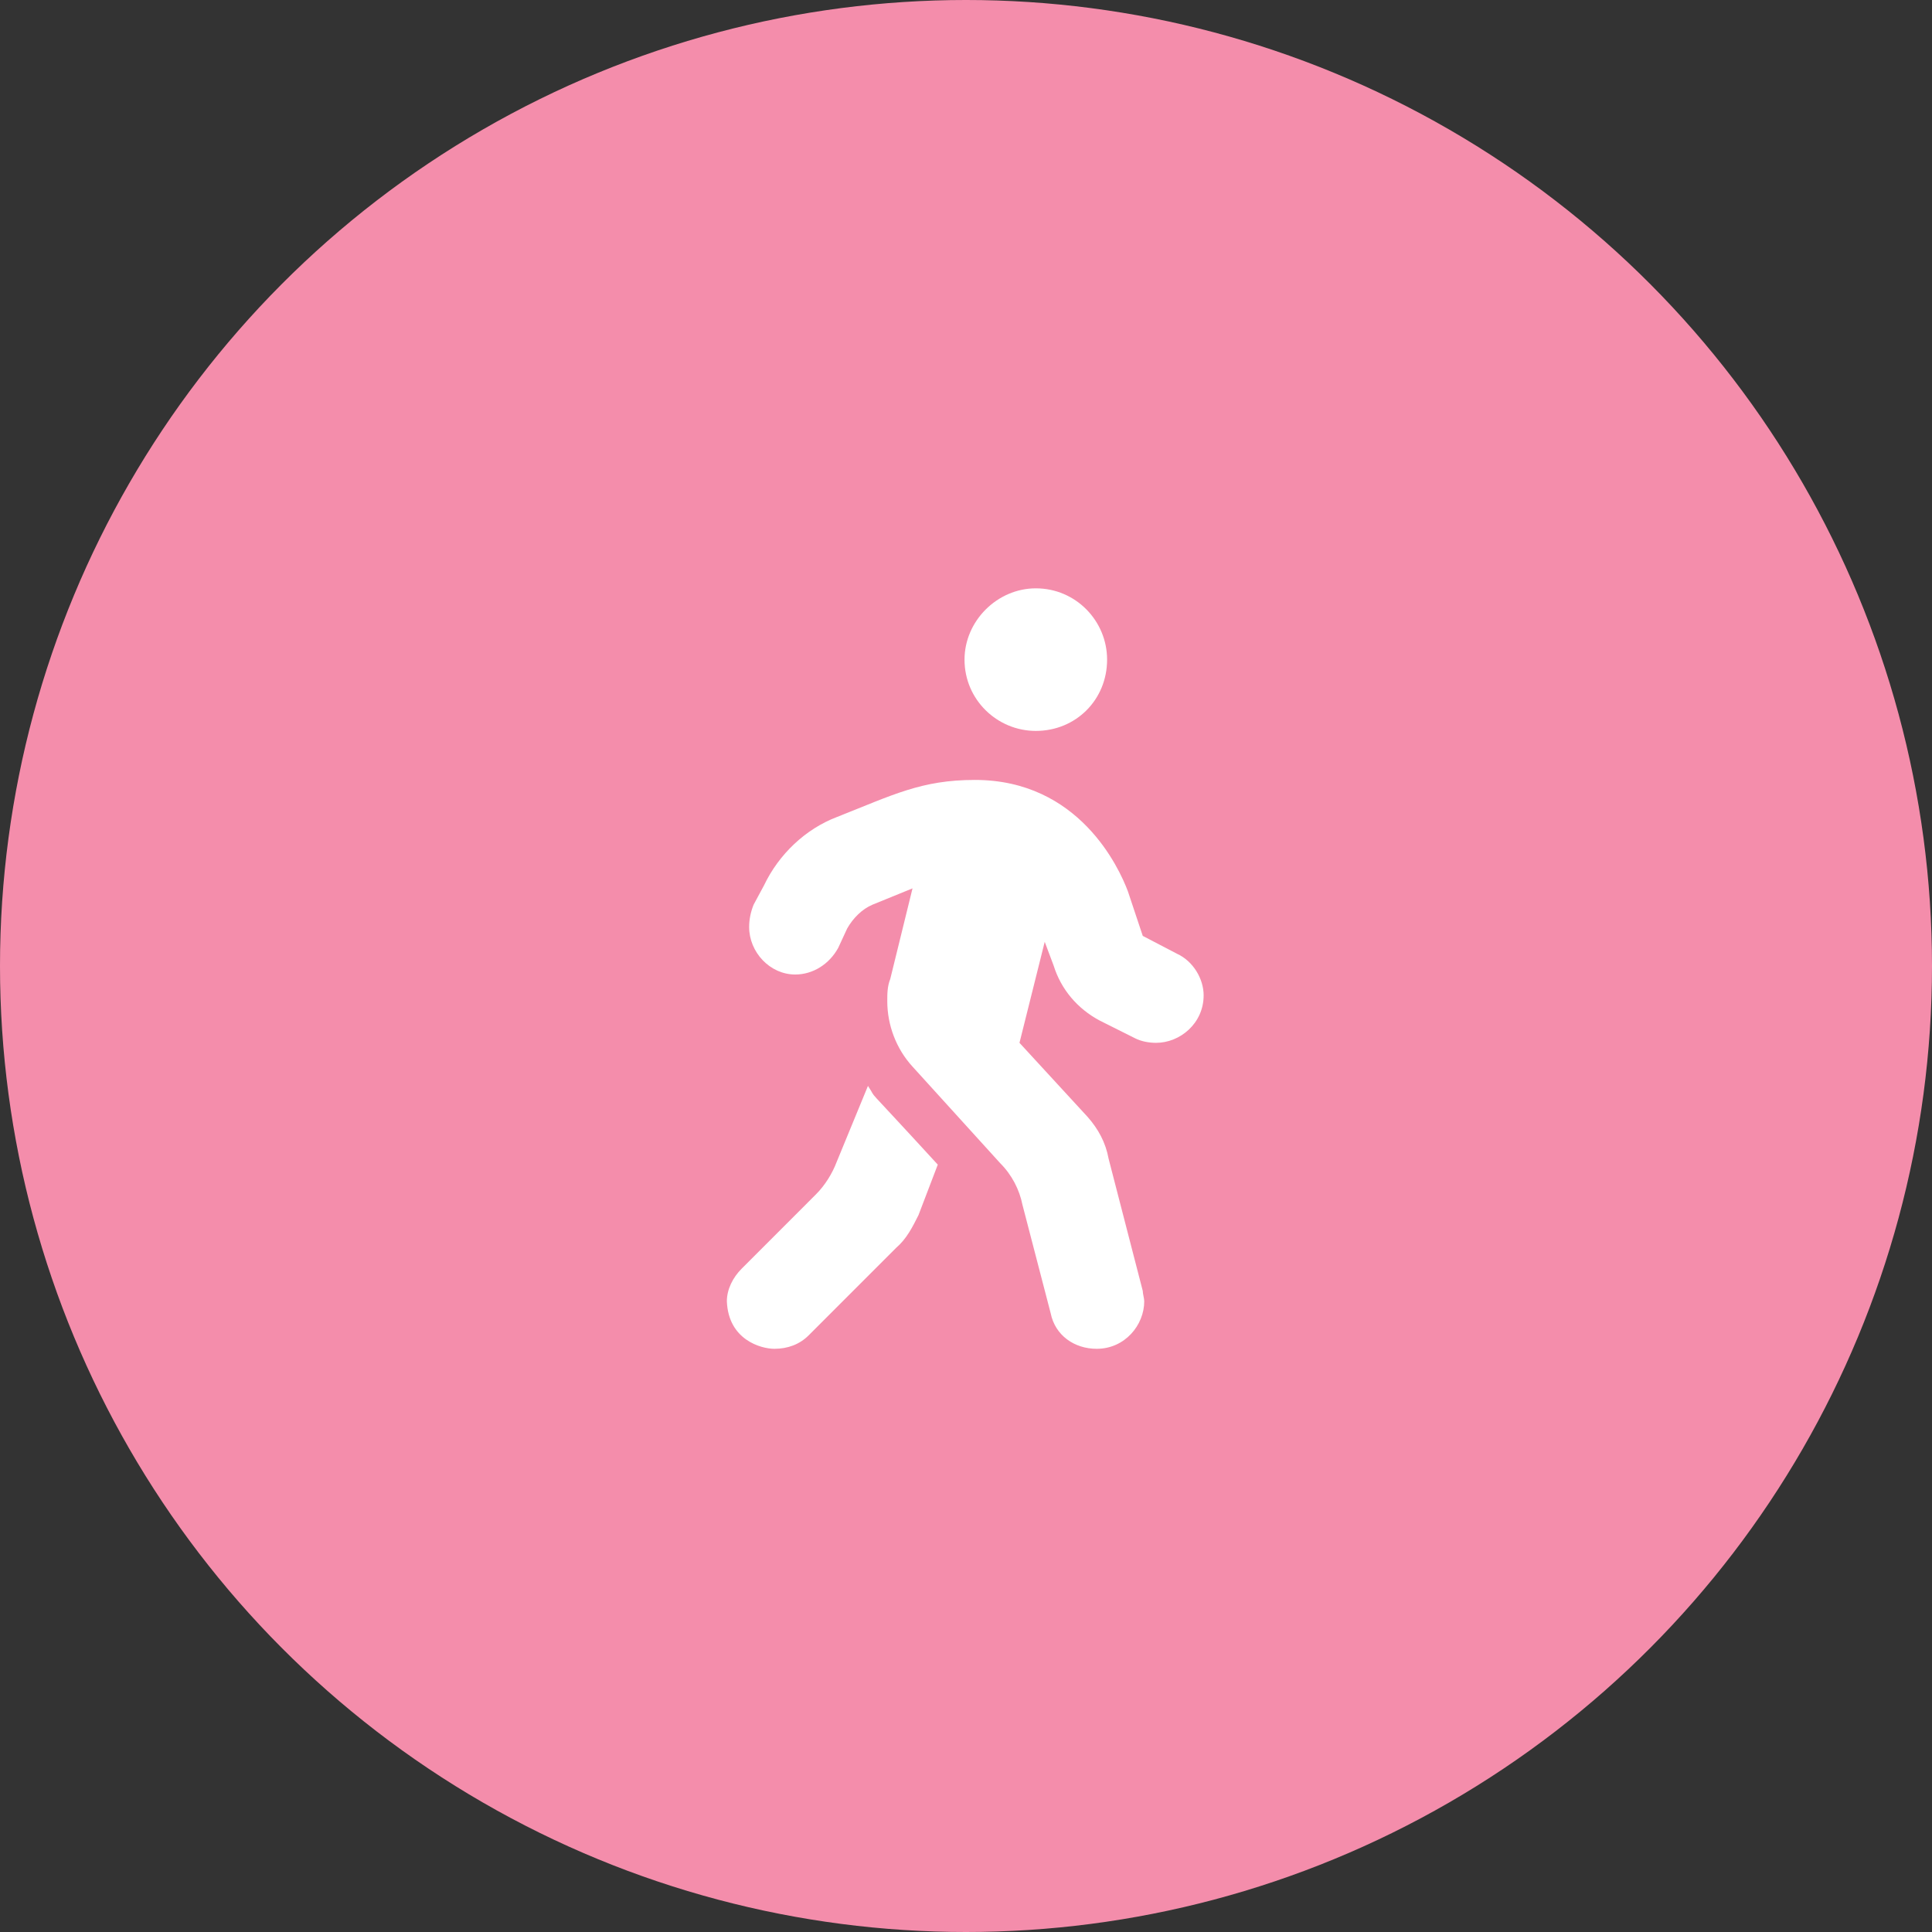 <svg width="94" height="94" viewBox="0 0 94 94" fill="none" xmlns="http://www.w3.org/2000/svg">
<rect x="0" y="0" width="94" height="94" fill="#333333" stroke="none"/>
<circle cx="47" cy="47" r="47" fill="#F48DAB"/>
<path d="M50.397 35.562C48.518 35.562 46.928 34.045 46.928 32.094C46.928 30.215 48.518 28.625 50.397 28.625C52.348 28.625 53.865 30.215 53.865 32.094C53.865 34.045 52.348 35.562 50.397 35.562ZM40.713 56.52L42.23 52.834C42.809 53.701 41.652 52.328 45.627 56.664L44.688 59.121C44.398 59.699 44.109 60.277 43.603 60.711L39.34 64.975C38.906 65.408 38.328 65.625 37.678 65.625C37.027 65.625 35.438 65.191 35.365 63.312C35.365 62.734 35.654 62.156 36.088 61.723L39.701 58.109C40.135 57.676 40.496 57.098 40.713 56.52ZM58.562 48.426C58.562 49.799 57.406 50.738 56.25 50.738C55.889 50.738 55.527 50.666 55.238 50.522L53.504 49.654C52.42 49.076 51.625 48.137 51.264 46.98L50.83 45.824L49.602 50.738L52.926 54.352C53.432 54.93 53.793 55.58 53.938 56.375L55.6 62.807C55.6 62.951 55.672 63.168 55.672 63.312C55.672 64.469 54.732 65.625 53.359 65.625C52.275 65.625 51.336 64.975 51.119 63.891L49.746 58.615C49.602 57.893 49.24 57.17 48.662 56.592L44.398 51.895C43.603 51.027 43.17 49.871 43.17 48.715C43.17 48.353 43.17 47.992 43.315 47.631L44.398 43.223L42.447 44.018C41.941 44.234 41.508 44.668 41.219 45.174L40.785 46.113C40.352 46.908 39.557 47.414 38.69 47.414C37.461 47.414 36.449 46.33 36.449 45.102C36.449 44.74 36.522 44.379 36.666 44.018L37.172 43.078C37.895 41.56 39.195 40.332 40.713 39.754C43.459 38.67 44.832 37.947 47.434 37.947C52.492 37.947 54.443 42.211 54.877 43.367L55.6 45.535L57.262 46.402C58.057 46.764 58.562 47.631 58.562 48.426Z" fill="white"/>
</svg>

